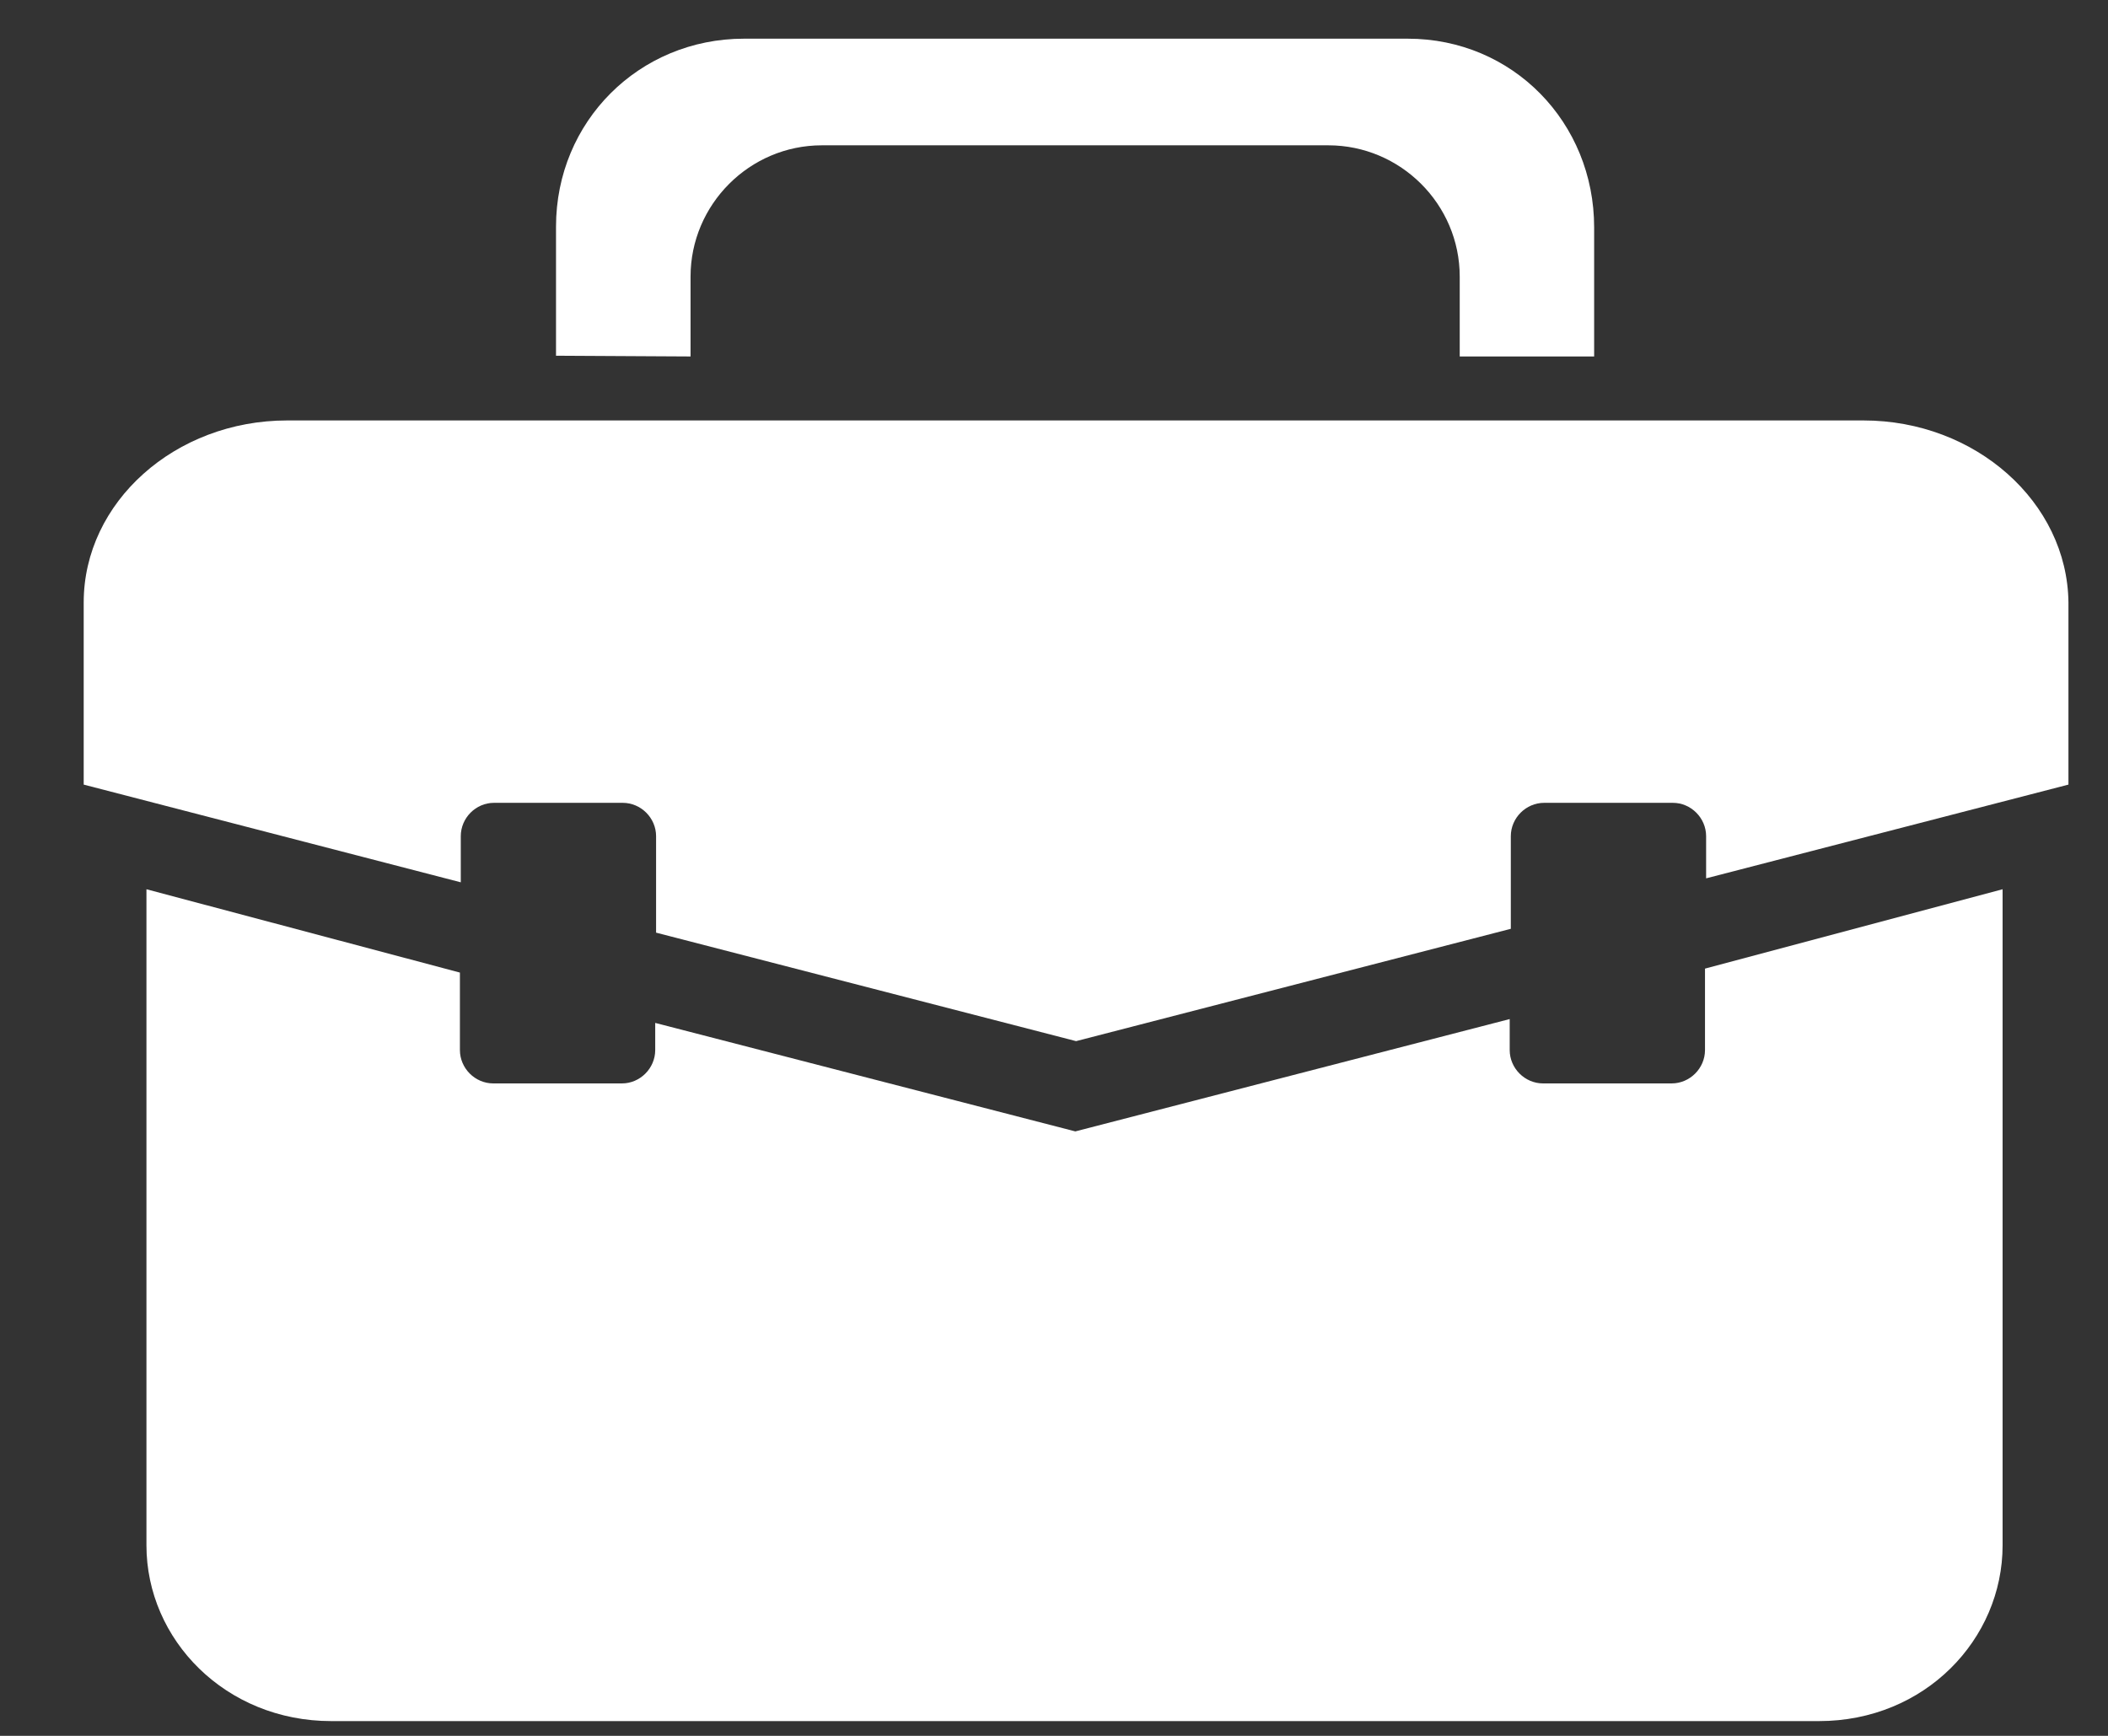 <?xml version="1.0" encoding="UTF-8"?> <svg xmlns="http://www.w3.org/2000/svg" width="17" height="14" viewBox="0 0 17 14" fill="none"><rect x="0" y="0" width="17" height="14" fill="#333333" stroke="none"/><path d="M13.75 7.812V8.469C13.75 8.616 13.628 8.738 13.481 8.738H12.444C12.297 8.738 12.175 8.616 12.175 8.469V8.219L8.672 9.125L5.284 8.25V8.469C5.284 8.616 5.162 8.738 5.016 8.738H3.978C3.831 8.738 3.709 8.616 3.709 8.469V7.844L1.181 7.172V12.463C1.181 13.225 1.819 13.881 2.672 13.881H14.669C15.522 13.881 16.15 13.222 16.15 12.463V7.172L13.75 7.812Z" fill="white"></path><path d="M15.028 3.391H2.316C1.412 3.391 0.675 4.05 0.675 4.859V6.328L3.716 7.116V6.744C3.716 6.597 3.837 6.475 3.984 6.475H5.022C5.169 6.475 5.291 6.597 5.291 6.744V7.522L8.678 8.397L12.184 7.491V6.744C12.184 6.597 12.306 6.475 12.453 6.475H13.491C13.637 6.475 13.759 6.597 13.759 6.744V7.084L16.681 6.328V4.859C16.672 4.05 15.931 3.391 15.028 3.391Z" fill="white"></path><path d="M5.569 2.875V2.231C5.569 1.65 6.044 1.172 6.628 1.172H10.712C11.294 1.172 11.772 1.647 11.772 2.231V2.875H12.856V1.834C12.856 0.988 12.2 0.312 11.353 0.312H6C5.153 0.312 4.484 0.981 4.484 1.828V2.869L5.569 2.875Z" fill="white"></path></svg> 